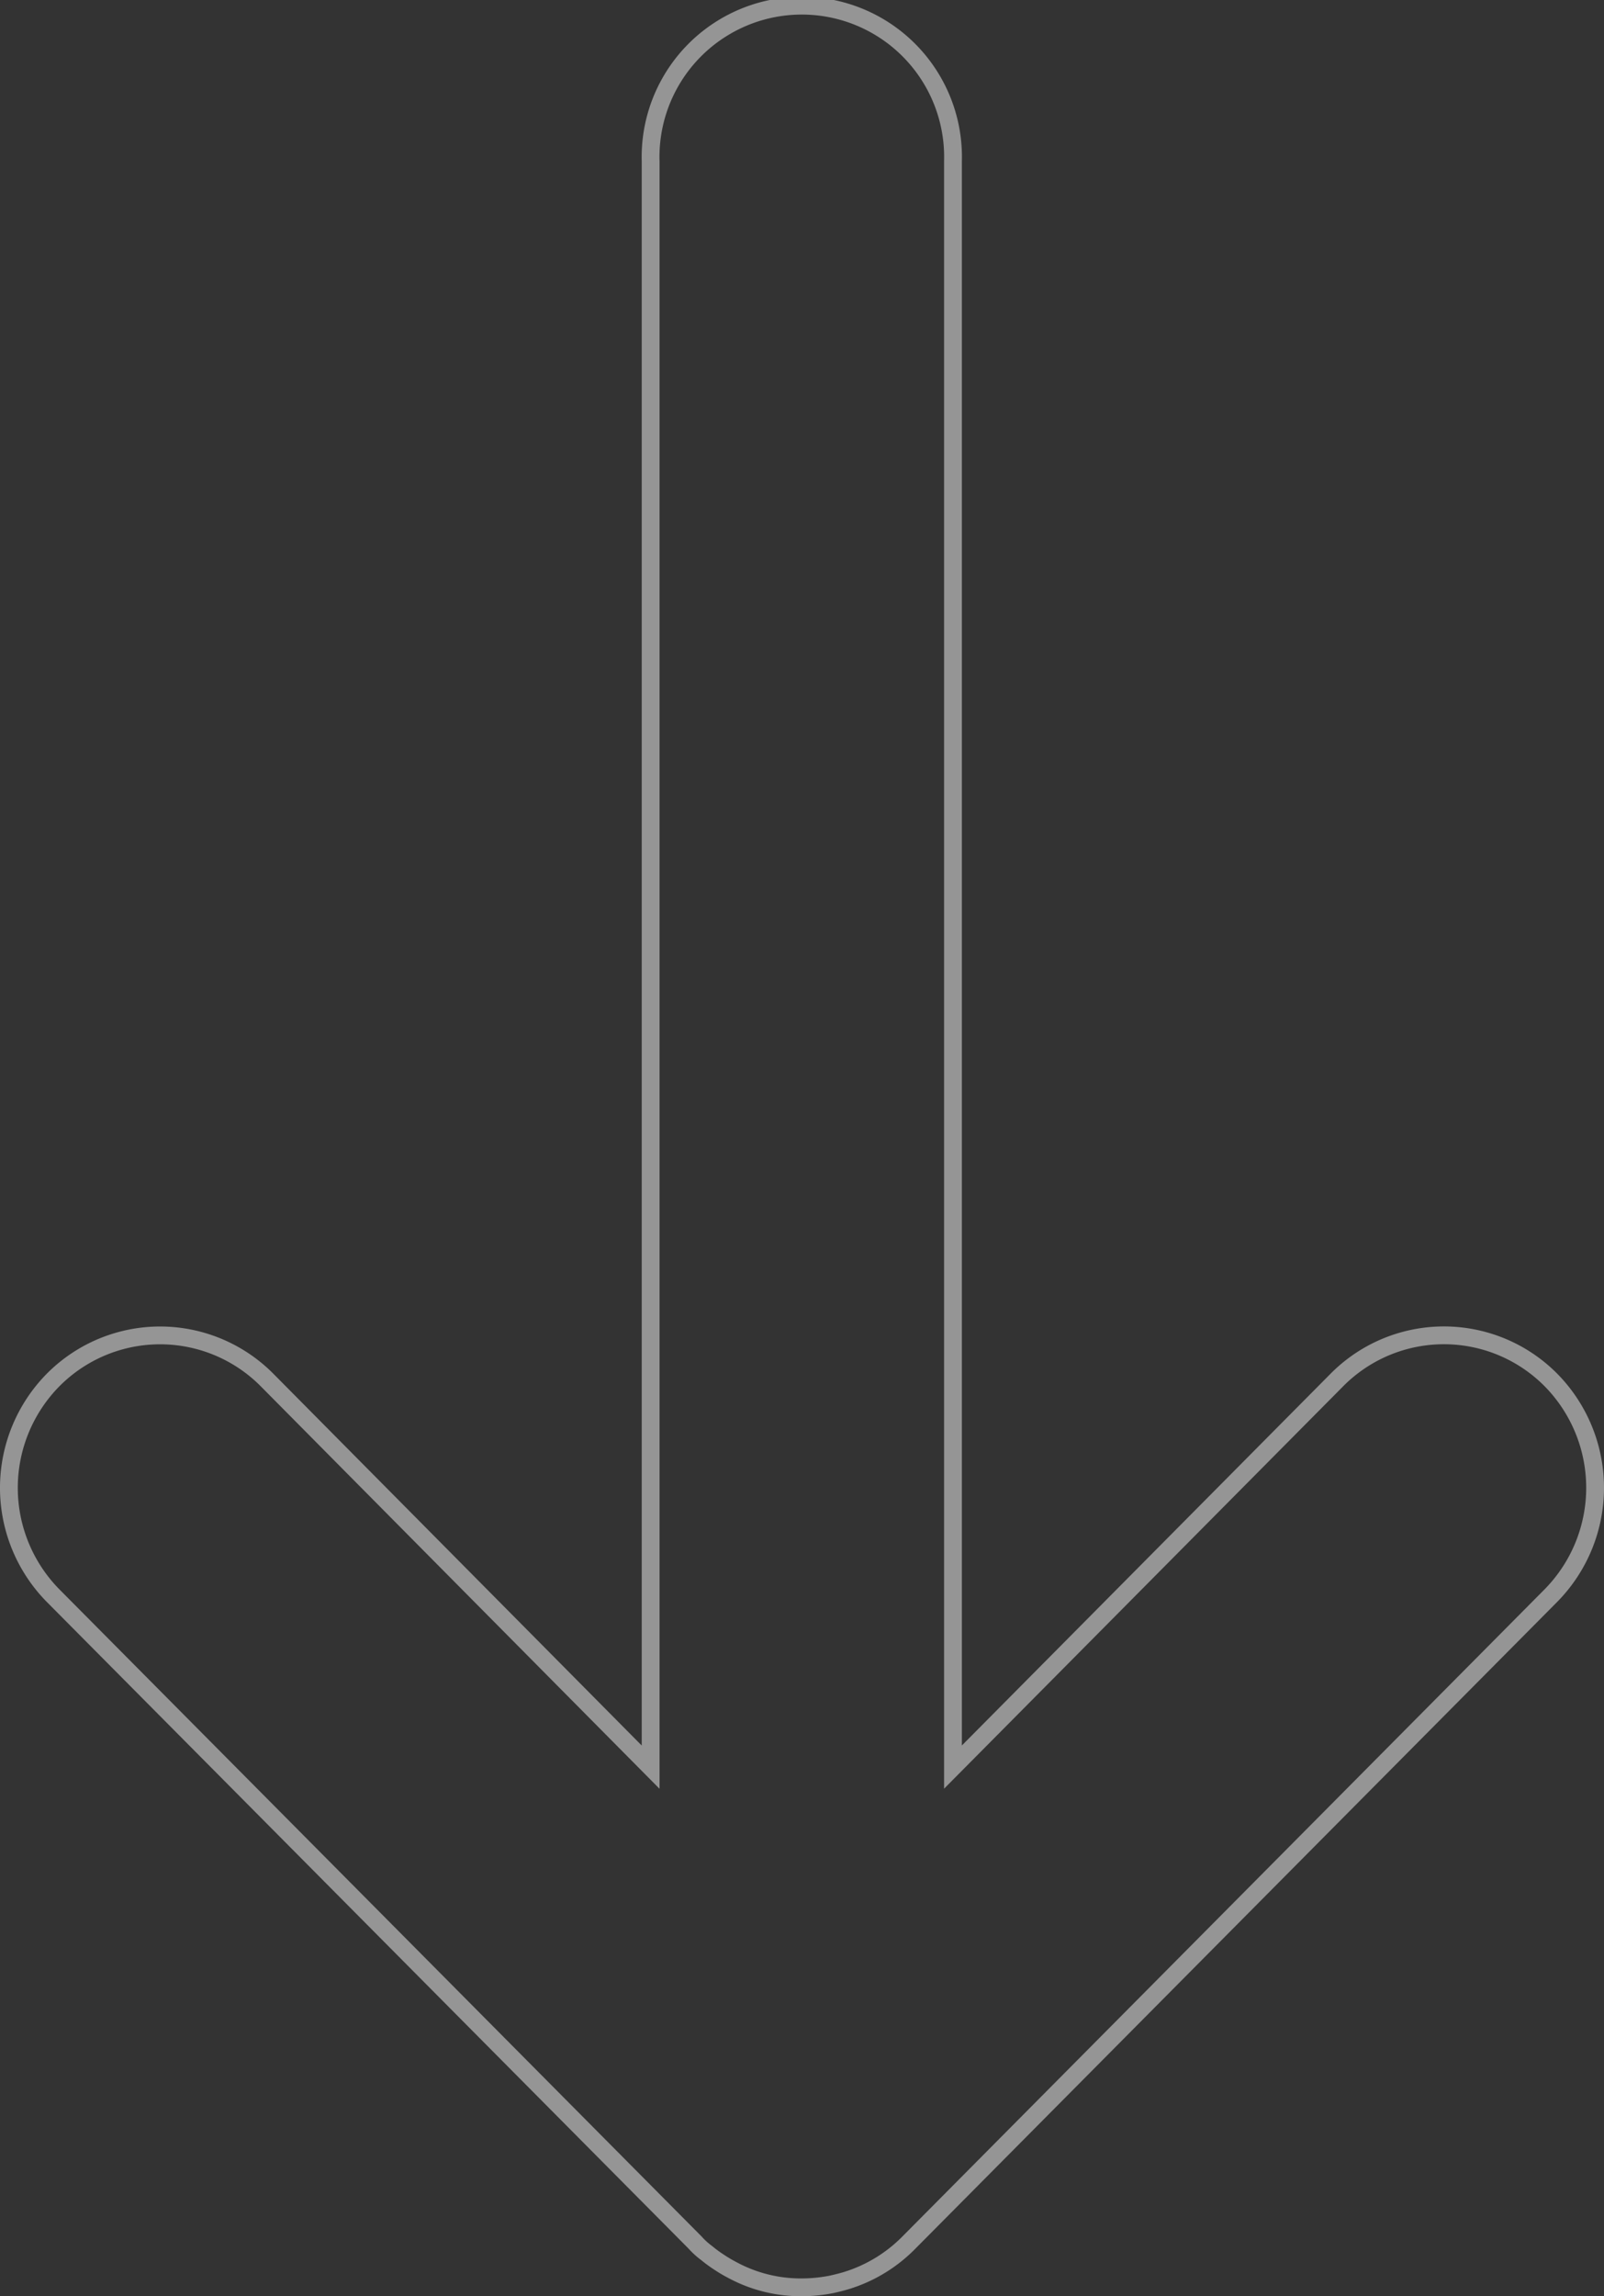 <svg xmlns="http://www.w3.org/2000/svg" width="90.151" height="129" viewBox="0 0 90.151 129"><rect x="0" y="0" width="90.151" height="129" fill="#333333" stroke="none"/><defs><style>.a{opacity:0.484;}.b{fill:none;stroke:#fff;}</style></defs><g class="a" transform="translate(0.5 0.5)"><path class="b" d="M115.681,94.141,79.591,130.494a8.371,8.371,0,0,1-3.484,2.12c-.276.085-.552.151-.828.215a8.693,8.693,0,0,1-1.7.172,8.1,8.1,0,0,1-3.93-.986,7.59,7.59,0,0,1-.722-.429,7.006,7.006,0,0,1-.7-.514,4.122,4.122,0,0,1-.637-.578L31.5,94.143a8.626,8.626,0,0,1,0-12.116,8.467,8.467,0,0,1,12.023,0l21.56,21.751V13.562a8.5,8.5,0,1,1,16.993,0v90.212l21.581-21.751a8.467,8.467,0,0,1,12.023,0A8.629,8.629,0,0,1,115.681,94.141Z" transform="translate(-29.015 -5)"/></g></svg>